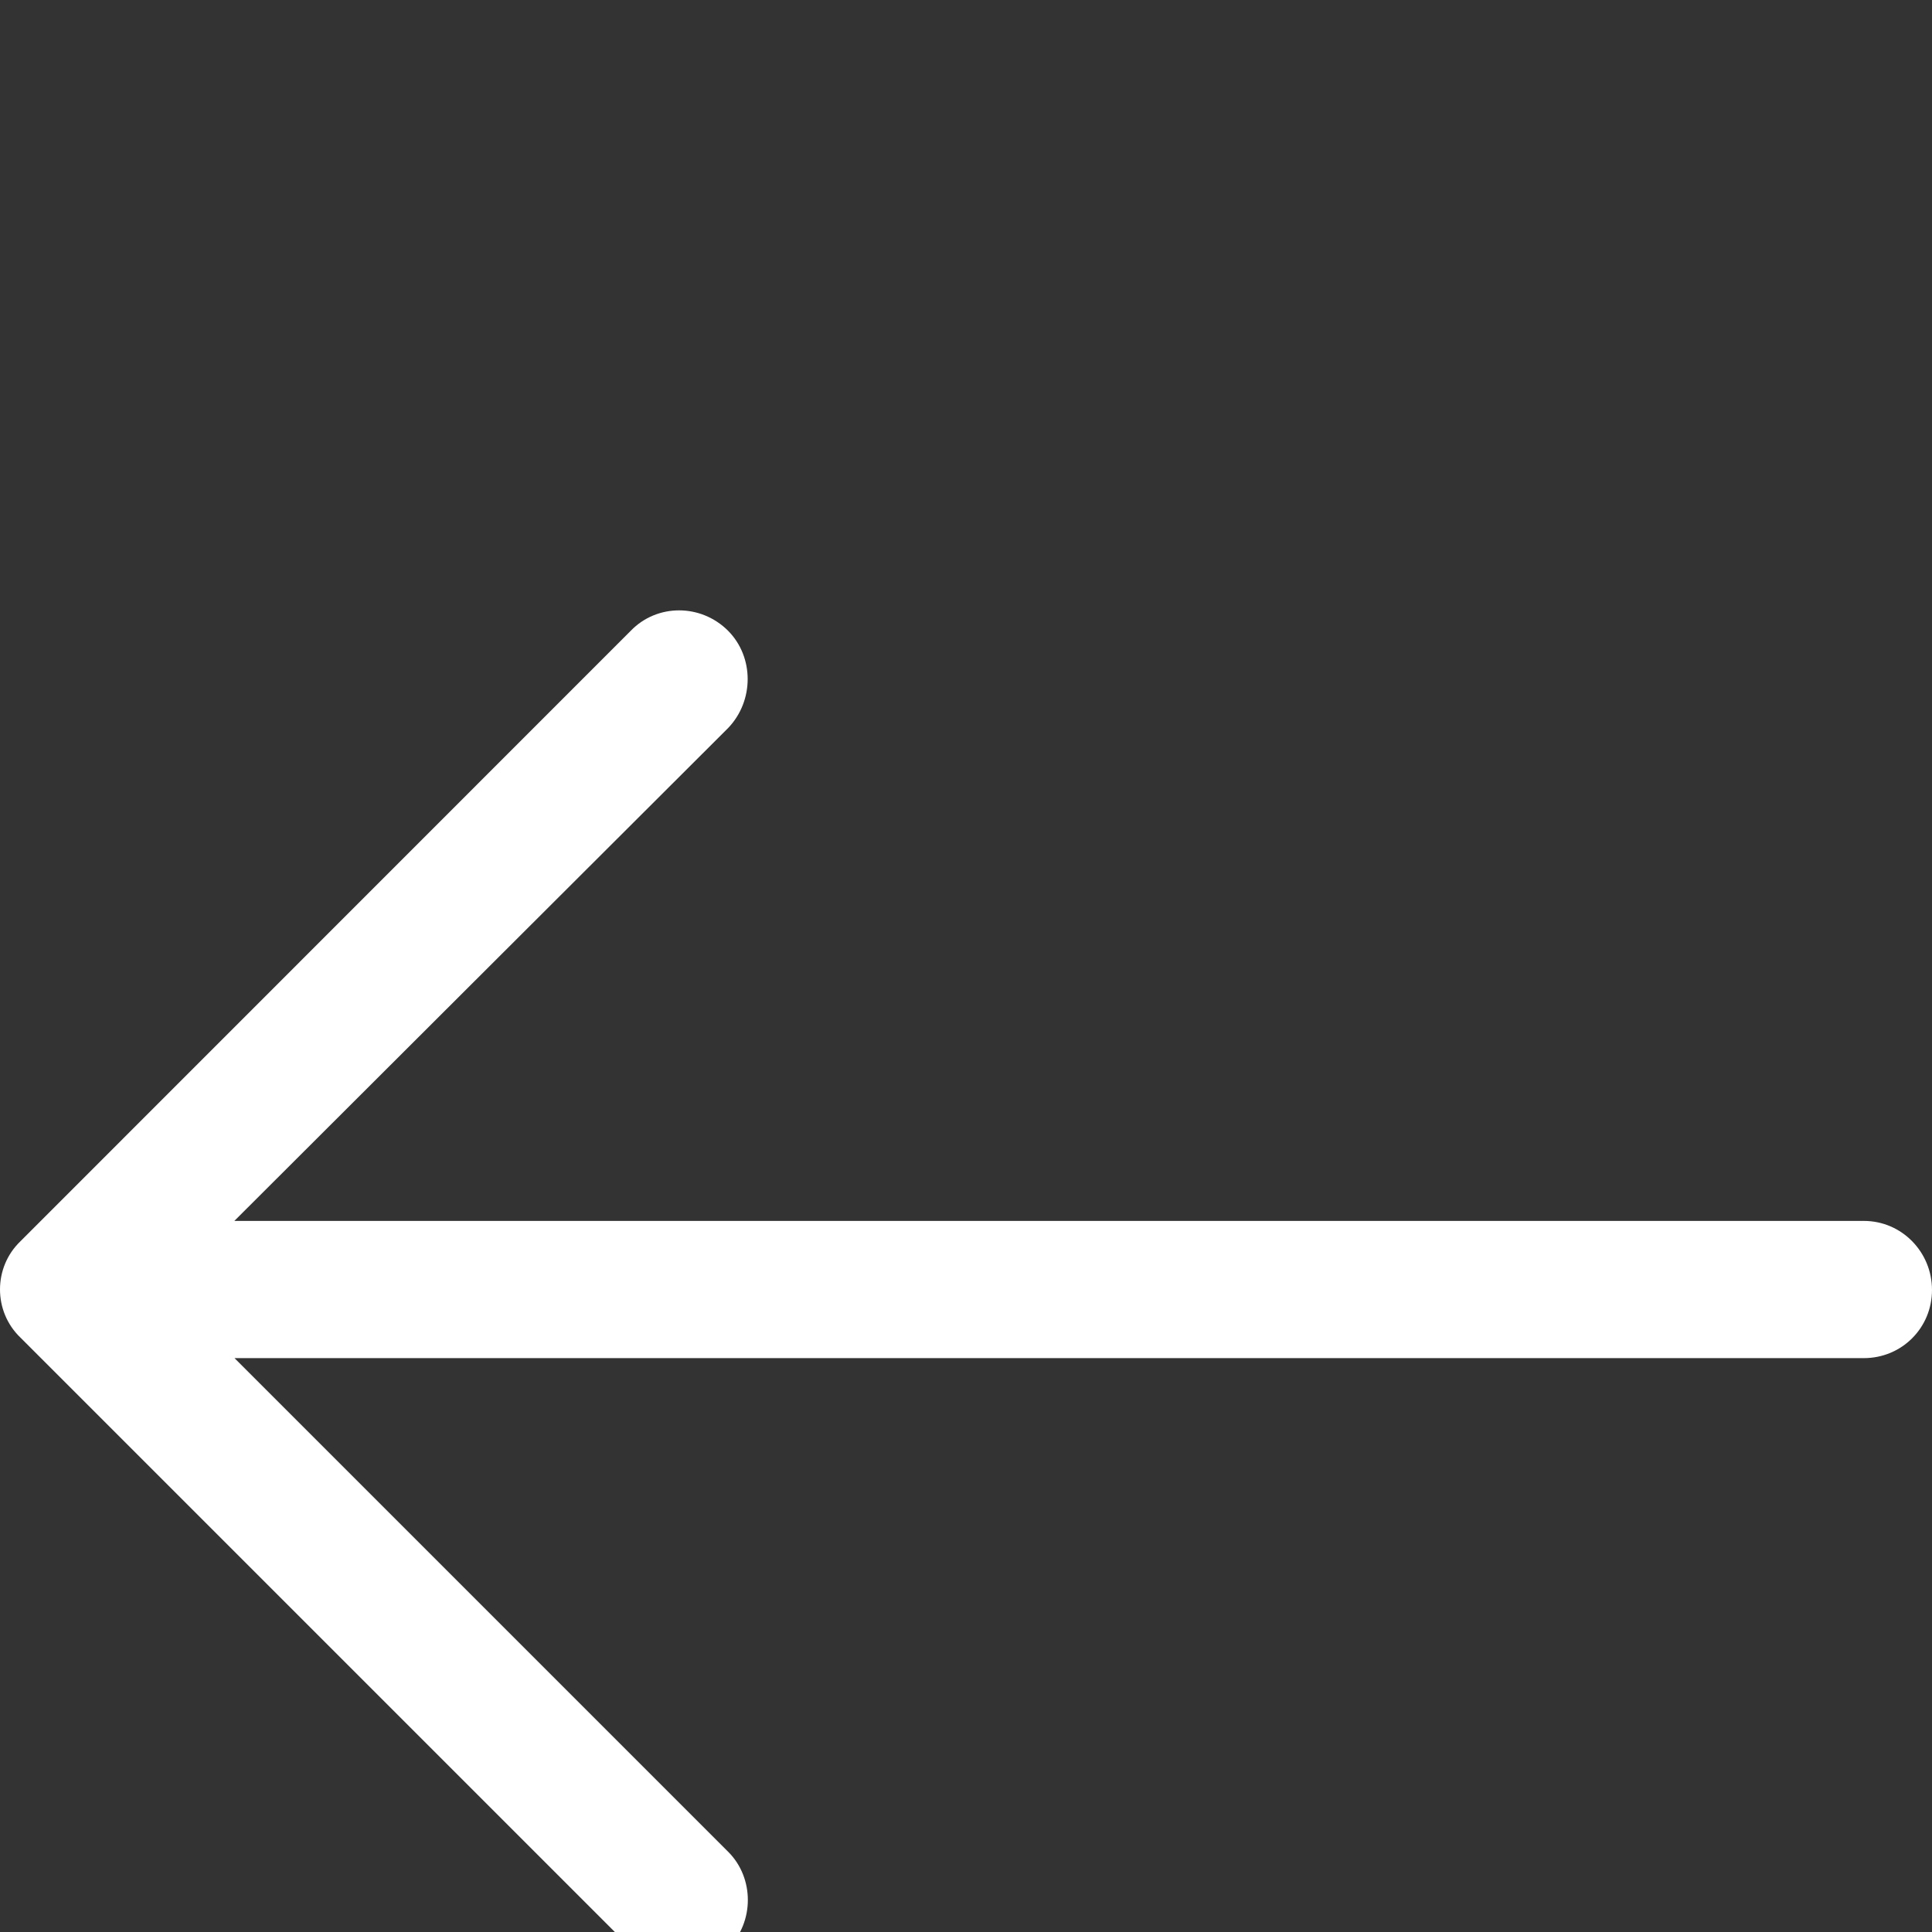<?xml version="1.0" encoding="utf-8"?>
<!-- Generator: Adobe Illustrator 18.0.0, SVG Export Plug-In . SVG Version: 6.00 Build 0)  -->
<!DOCTYPE svg PUBLIC "-//W3C//DTD SVG 1.1//EN" "http://www.w3.org/Graphics/SVG/1.1/DTD/svg11.dtd">
<svg version="1.1" id="Capa_1" xmlns="http://www.w3.org/2000/svg" xmlns:xlink="http://www.w3.org/1999/xlink" x="0px" y="0px"
	 viewBox="0 0 1080 1080" enable-background="new 0 0 1080 1080" xml:space="preserve">
<rect x="0" y="0" width="1080" height="1080" fill="#333333" stroke="none"/>
<path fill="#FFFFFF" d="M352.7,1089c14.6,15.2,39.2,15.2,54.4,0c14.6-14.6,14.6-39.2,0-53.8l-276-276h910.8
	c21.2,0,38.1-16.9,38.1-38.1c0-21.2-16.9-38.6-38.1-38.6H131l276-275.5c14.6-15.2,14.6-39.7,0-54.4c-15.2-15.2-39.7-15.2-54.4,0
	L11.4,693.9c-15.2,14.6-15.2,39.2,0,53.8L352.7,1089z"/>
</svg>
